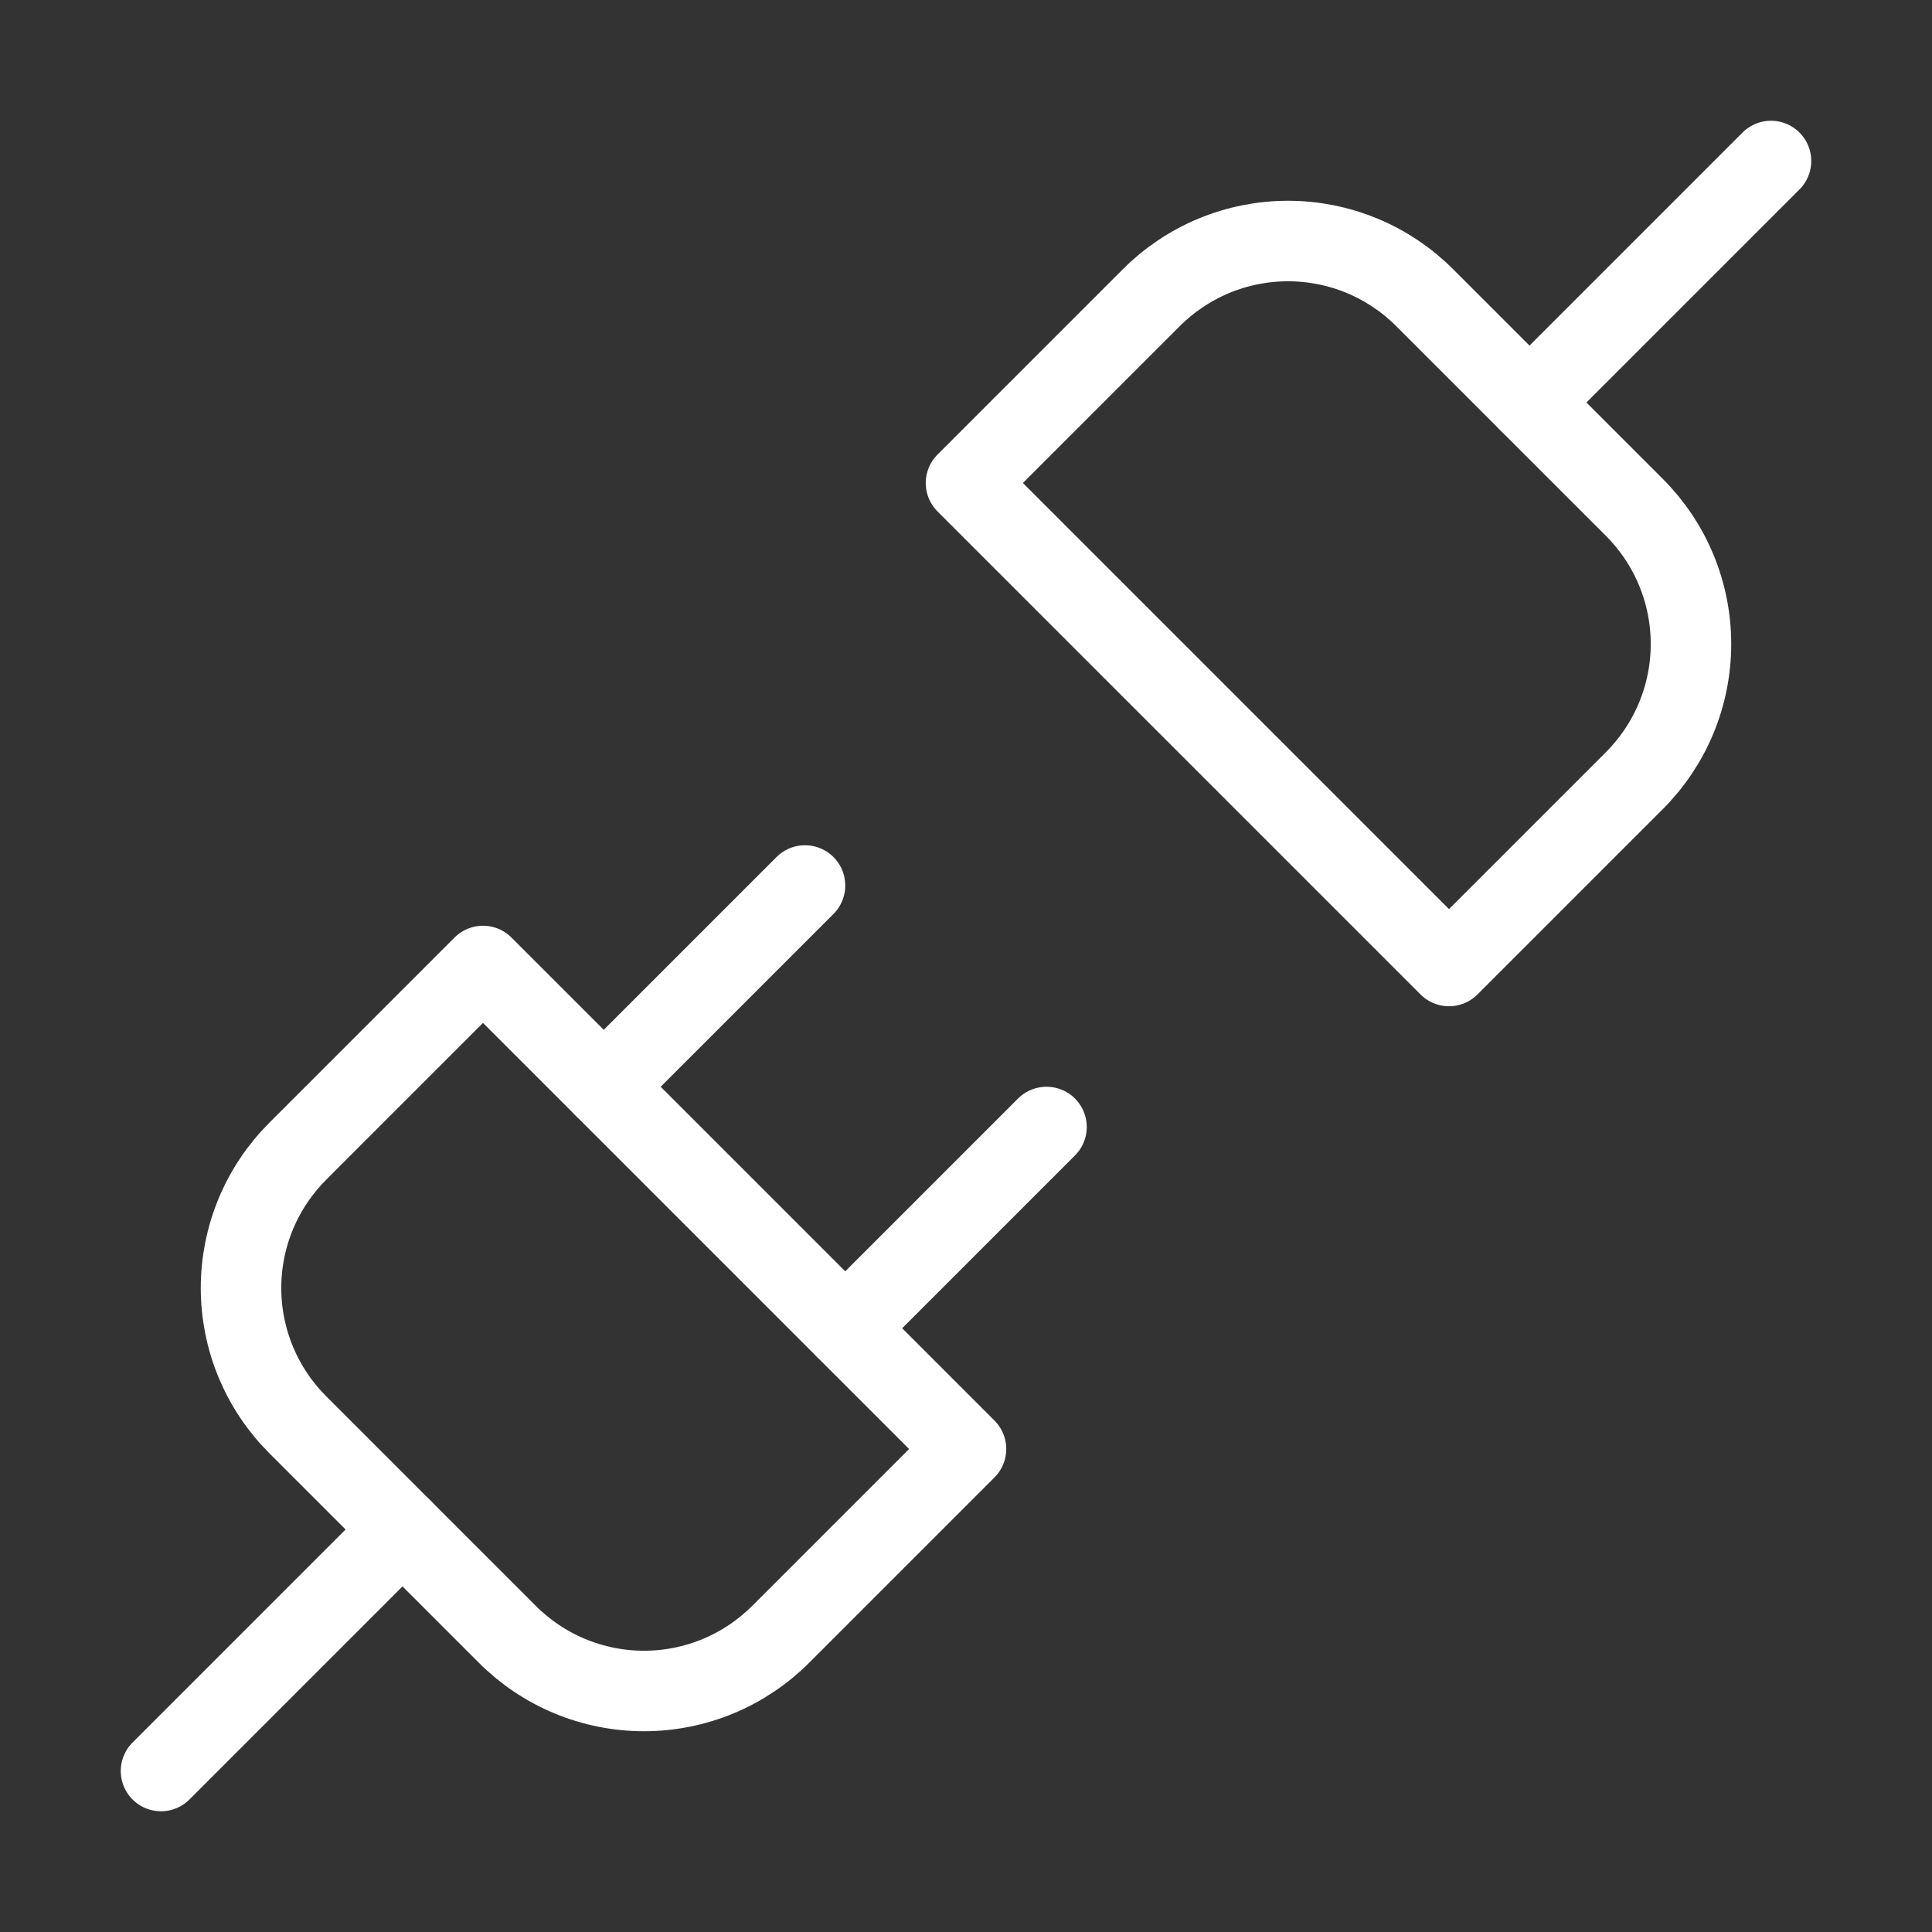 <svg width="48" height="48" viewBox="0 0 48 48" fill="none" xmlns="http://www.w3.org/2000/svg">
<rect x="0" y="0" width="48" height="48" fill="#333333" stroke="none"/>
<g clip-path="url(#clip0_1744_528)">
<path d="M38 10L44 4" stroke="white" stroke-width="2" stroke-linecap="round" stroke-linejoin="round"/>
<path d="M4 44L10 38" stroke="white" stroke-width="2" stroke-linecap="round" stroke-linejoin="round"/>
<path d="M12.6 40.6C13.046 41.047 13.576 41.403 14.159 41.645C14.743 41.887 15.368 42.012 16 42.012C16.632 42.012 17.257 41.887 17.841 41.645C18.424 41.403 18.954 41.047 19.4 40.6L24 36L12 24L7.4 28.6C6.953 29.046 6.598 29.576 6.355 30.159C6.113 30.743 5.988 31.368 5.988 32C5.988 32.632 6.113 33.257 6.355 33.841C6.598 34.424 6.953 34.954 7.4 35.4L12.6 40.6Z" stroke="white" stroke-width="2" stroke-linecap="round" stroke-linejoin="round"/>
<path d="M15 27L20 22" stroke="white" stroke-width="2" stroke-linecap="round" stroke-linejoin="round"/>
<path d="M21 33L26 28" stroke="white" stroke-width="2" stroke-linecap="round" stroke-linejoin="round"/>
<path d="M24 12L36 24L40.6 19.4C41.047 18.954 41.403 18.424 41.645 17.841C41.887 17.257 42.012 16.632 42.012 16C42.012 15.368 41.887 14.743 41.645 14.159C41.403 13.576 41.047 13.046 40.6 12.6L35.4 7.4C34.954 6.953 34.424 6.597 33.841 6.355C33.257 6.113 32.632 5.988 32 5.988C31.368 5.988 30.743 6.113 30.159 6.355C29.576 6.597 29.046 6.953 28.6 7.4L24 12Z" stroke="white" stroke-width="2" stroke-linecap="round" stroke-linejoin="round"/>
</g>
<defs>
<clipPath id="clip0_1744_528">
<rect width="48" height="48" fill="white"/>
</clipPath>
</defs>
</svg>
